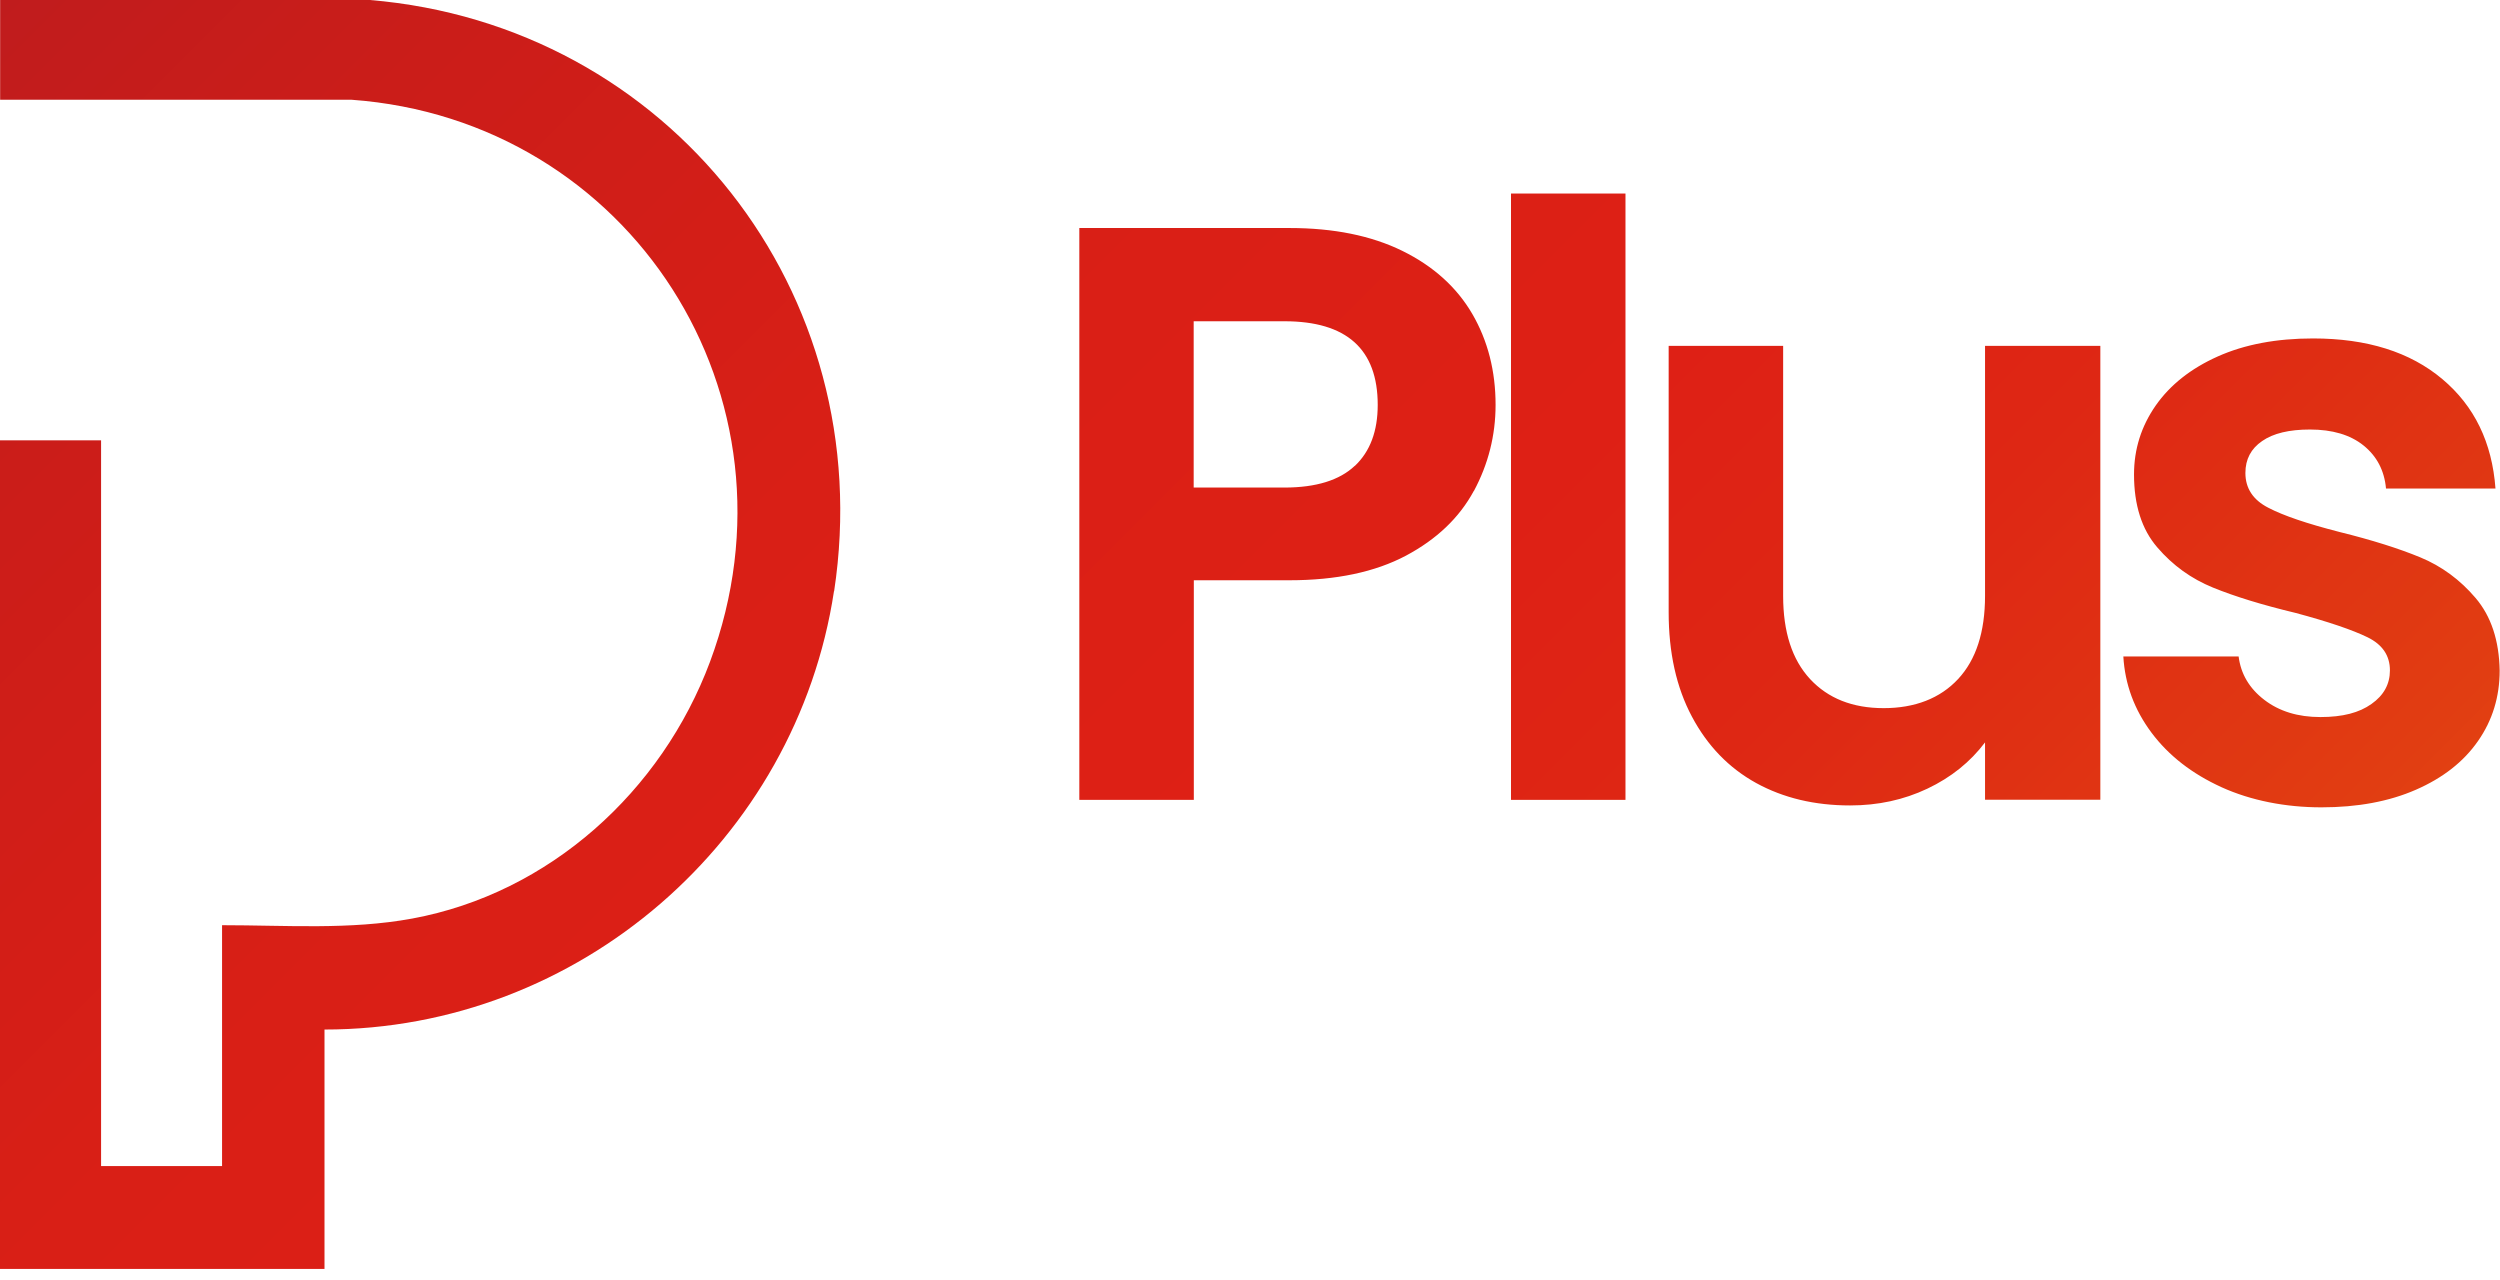 <?xml version="1.0" encoding="utf-8"?>
<svg xmlns="http://www.w3.org/2000/svg" fill="none" height="100%" overflow="visible" preserveAspectRatio="none" style="display: block;" viewBox="0 0 125 64" width="100%">
<path d="M73.69 24.547C72.966 25.887 71.836 26.963 70.3 27.782C68.757 28.6 66.815 29.013 64.474 29.013H59.691V39.994H53.966V11.401H64.474C66.68 11.401 68.561 11.78 70.117 12.544C71.673 13.309 72.837 14.364 73.615 15.697C74.393 17.037 74.779 18.553 74.779 20.244C74.779 21.773 74.413 23.208 73.696 24.547H73.69ZM67.742 23.296C68.507 22.572 68.886 21.557 68.886 20.244C68.886 17.457 67.329 16.063 64.224 16.063H59.684V24.378H64.224C65.8 24.378 66.978 24.013 67.742 23.289V23.296ZM81.274 9.676V39.994H75.55V9.676H81.274ZM105.017 17.294V39.988H99.252V37.119C98.514 38.1 97.553 38.871 96.369 39.433C95.185 39.994 93.9 40.272 92.506 40.272C90.733 40.272 89.17 39.9 87.804 39.149C86.444 38.398 85.375 37.295 84.597 35.833C83.818 34.372 83.433 32.633 83.433 30.61V17.294H89.157V29.791C89.157 31.598 89.603 32.978 90.503 33.952C91.403 34.92 92.628 35.407 94.184 35.407C95.74 35.407 97.005 34.92 97.905 33.952C98.805 32.985 99.252 31.598 99.252 29.791V17.294H105.017ZM111.072 39.358C109.604 38.689 108.433 37.782 107.574 36.632C106.715 35.481 106.248 34.216 106.167 32.822H111.931C112.04 33.695 112.466 34.419 113.217 34.994C113.968 35.569 114.902 35.853 116.018 35.853C117.135 35.853 117.96 35.637 118.576 35.197C119.192 34.764 119.496 34.203 119.496 33.519C119.496 32.782 119.124 32.227 118.373 31.862C117.622 31.496 116.431 31.09 114.794 30.65C113.102 30.244 111.722 29.818 110.646 29.378C109.57 28.939 108.643 28.276 107.865 27.369C107.087 26.469 106.701 25.251 106.701 23.722C106.701 22.463 107.06 21.32 107.784 20.278C108.508 19.243 109.543 18.424 110.889 17.822C112.236 17.22 113.826 16.922 115.653 16.922C118.352 16.922 120.504 17.599 122.114 18.952C123.725 20.305 124.604 22.125 124.774 24.426H119.3C119.219 23.526 118.84 22.808 118.177 22.274C117.513 21.739 116.614 21.476 115.497 21.476C114.462 21.476 113.664 21.665 113.109 22.051C112.547 22.436 112.27 22.964 112.27 23.648C112.27 24.412 112.649 24.994 113.413 25.386C114.178 25.786 115.362 26.185 116.972 26.598C118.61 27.003 119.956 27.43 121.018 27.869C122.081 28.309 123.001 28.986 123.779 29.899C124.557 30.813 124.956 32.024 124.983 33.526C124.983 34.839 124.625 36.016 123.901 37.051C123.177 38.093 122.142 38.898 120.795 39.487C119.449 40.076 117.872 40.367 116.072 40.367C114.273 40.367 112.554 40.028 111.086 39.365L111.072 39.358ZM41.706 29.561C43.973 14.621 33.438 1.245 18.492 0H0.007C0.007 0.108 0.007 0.095 0.007 0.115V4.872C0.007 4.919 0.007 4.851 0.007 4.987H17.572C31.51 5.995 40.434 19.838 35.502 33.086C33.086 39.568 27.47 44.663 20.61 45.928C17.49 46.503 14.297 46.26 11.103 46.26V58.303H5.054V22.017H0C0 22.078 0 22.112 0 22.132V63.331C0 63.331 0 63.385 0 63.446H16.225V51.477C28.945 51.477 39.812 41.997 41.699 29.561H41.706Z" fill="url(#paint0_linear_0_1483)" id="Vector"/>
<defs>
<linearGradient gradientUnits="userSpaceOnUse" id="paint0_linear_0_1483" x1="9.939" x2="90.469" y1="-9.933" y2="70.597">
<stop stop-color="#C01C1D"/>
<stop offset="0.15" stop-color="#CB1D19"/>
<stop offset="0.4" stop-color="#D91F16"/>
<stop offset="0.63" stop-color="#DE2015"/>
<stop offset="0.77" stop-color="#DE2714"/>
<stop offset="0.98" stop-color="#E13D12"/>
<stop offset="1" stop-color="#E24012"/>
</linearGradient>
</defs>
</svg>